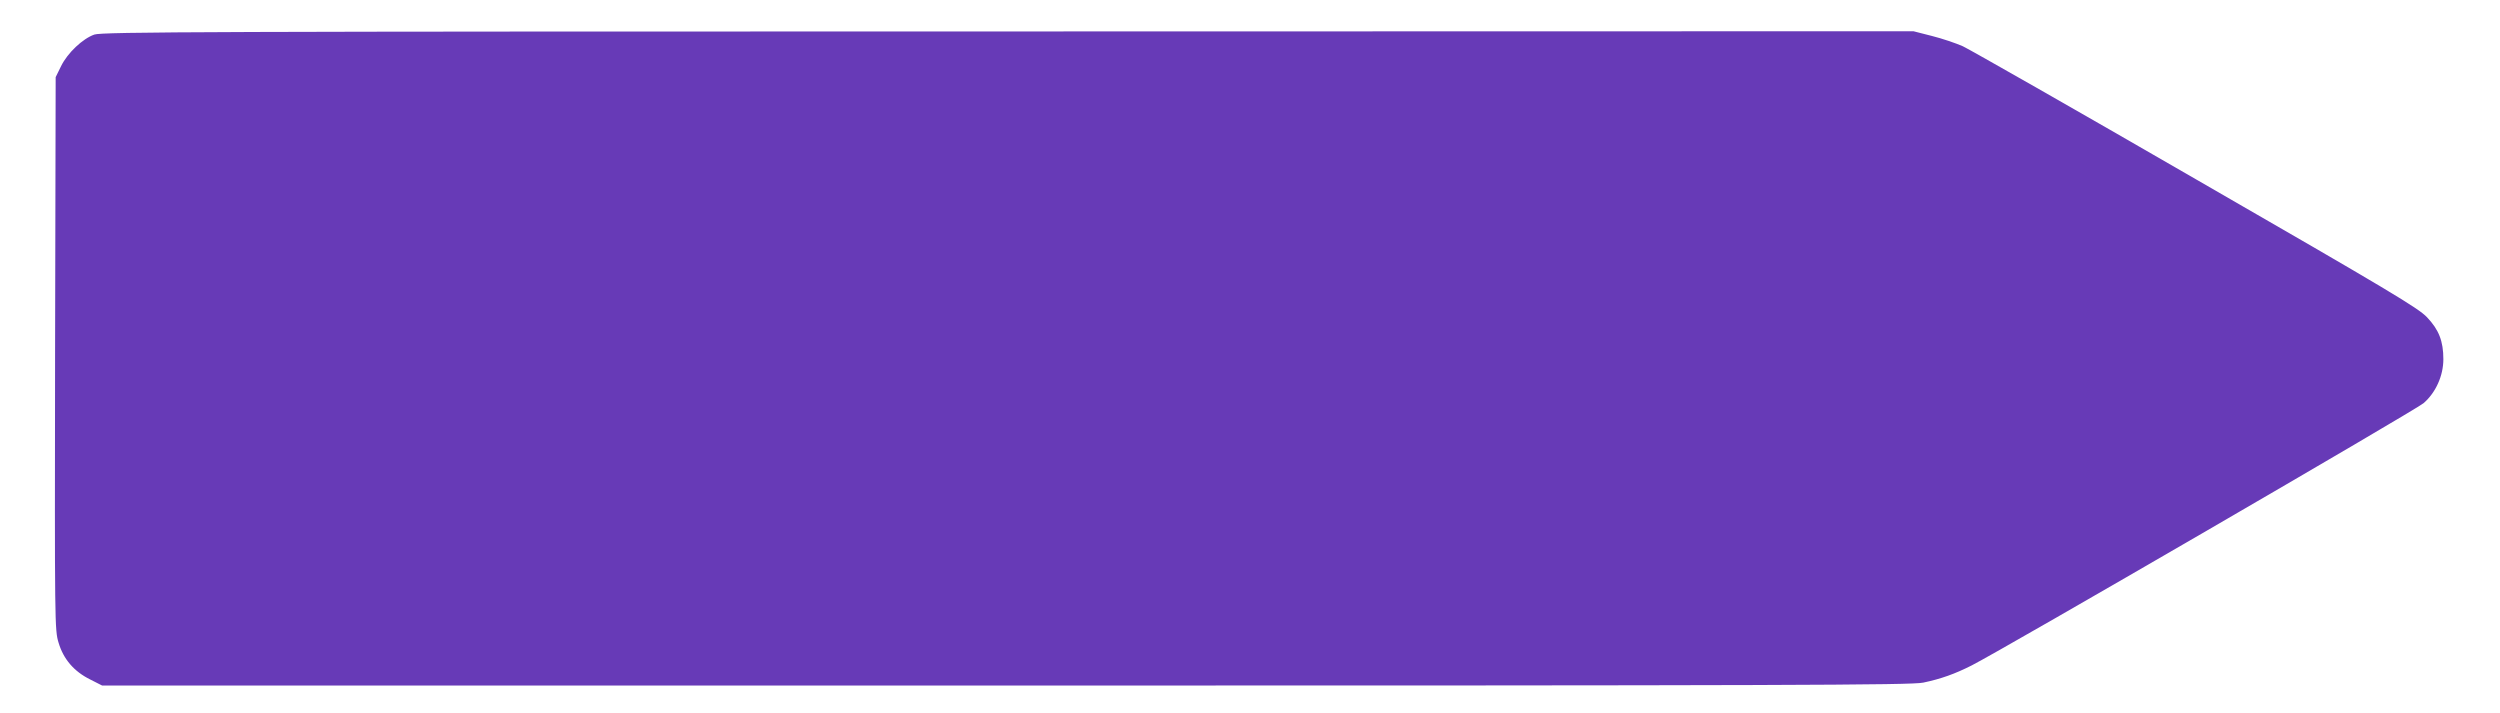 <?xml version="1.0" standalone="no"?>
<!DOCTYPE svg PUBLIC "-//W3C//DTD SVG 20010904//EN"
 "http://www.w3.org/TR/2001/REC-SVG-20010904/DTD/svg10.dtd">
<svg version="1.0" xmlns="http://www.w3.org/2000/svg"
 width="1280pt" height="365pt" viewBox="0 0 1280 365"
 preserveAspectRatio="xMidYMid meet">
<g transform="translate(0,365) scale(0.1,-0.1)"
fill="#673ab7" stroke="none">
<path d="M483 3473 c-60 -21 -137 -94 -170 -161 l-28 -57 -3 -1415 c-2 -1389
-2 -1416 18 -1481 25 -84 79 -147 162 -188 l61 -31 4628 0 c4005 0 4637 2
4696 15 91 19 163 45 248 88 161 82 2274 1308 2314 1343 62 54 101 140 101
225 0 92 -23 151 -84 215 -45 47 -188 133 -1181 705 -621 359 -1159 665 -1195
682 -36 16 -107 40 -159 53 l-94 24 -4636 -1 c-4089 0 -4641 -2 -4678 -16z"/>
</g>
</svg>
